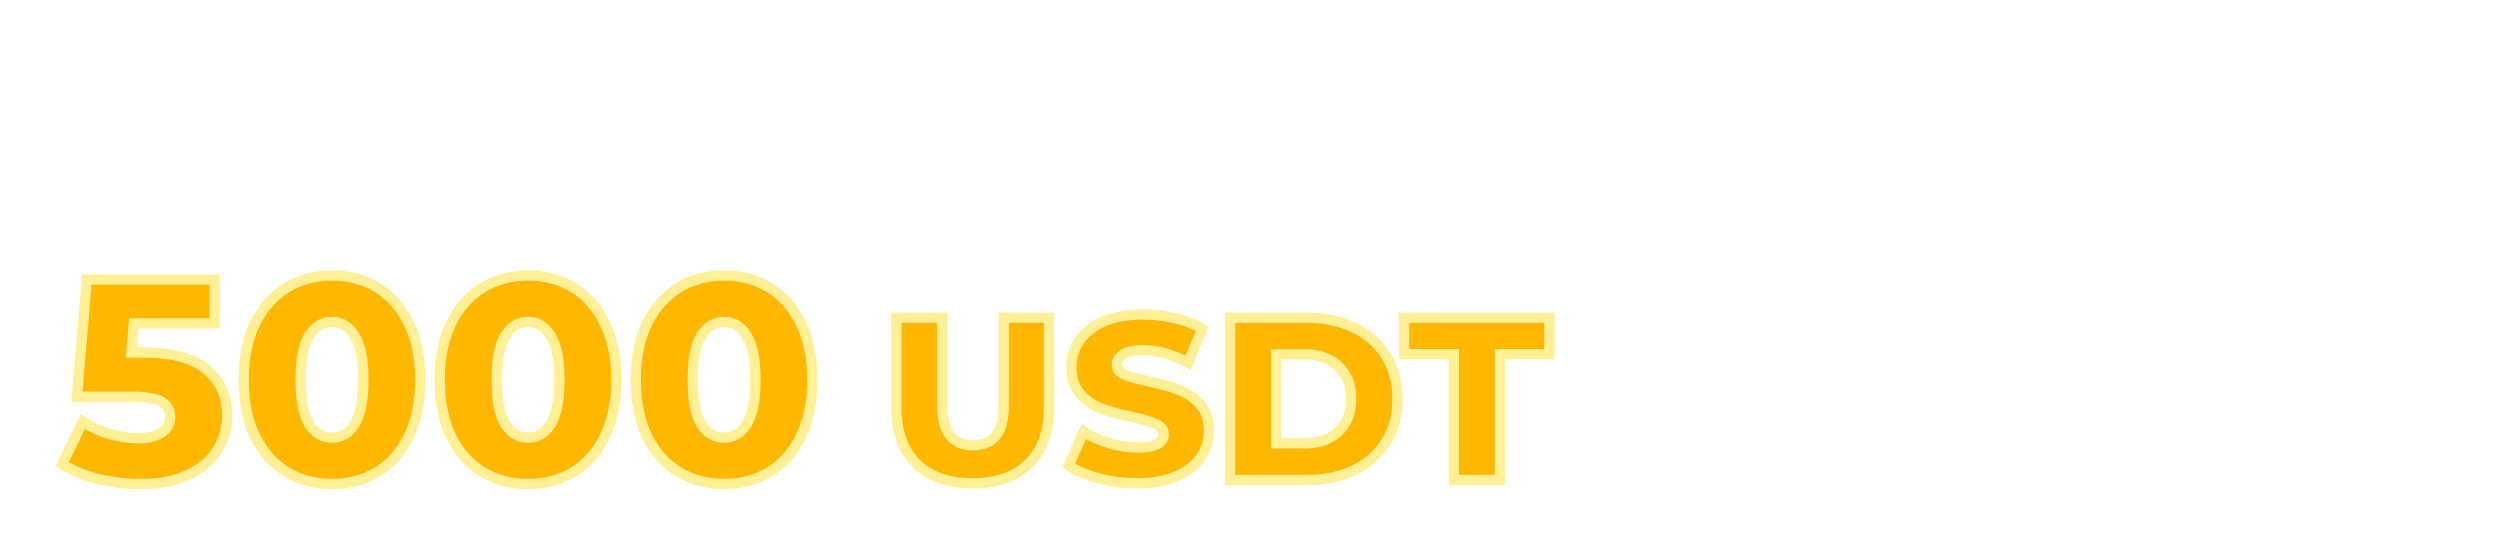 <svg width="250" height="54" viewBox="0 0 250 54" fill="none" xmlns="http://www.w3.org/2000/svg">
<g filter="url(#filter0_d_1593_11028)">
<path d="M14.476 35.257C17.283 35.257 19.354 35.83 20.691 36.975C22.046 38.12 22.724 39.648 22.724 41.557C22.724 42.798 22.399 43.943 21.75 44.993C21.12 46.024 20.146 46.855 18.829 47.484C17.531 48.096 15.918 48.401 13.989 48.401C12.577 48.401 11.174 48.229 9.78 47.886C8.405 47.542 7.222 47.055 6.229 46.425L8.262 42.158C9.064 42.693 9.942 43.103 10.897 43.389C11.87 43.676 12.844 43.819 13.818 43.819C14.791 43.819 15.565 43.638 16.137 43.275C16.729 42.893 17.025 42.368 17.025 41.7C17.025 41.032 16.739 40.526 16.166 40.182C15.593 39.839 14.581 39.667 13.13 39.667H7.69L8.692 27.954H21.464V32.336H13.388L13.13 35.257H14.476ZM33.217 48.401C31.498 48.401 29.971 47.99 28.635 47.169C27.298 46.349 26.248 45.156 25.485 43.59C24.74 42.005 24.368 40.135 24.368 37.977C24.368 35.82 24.74 33.959 25.485 32.393C26.248 30.809 27.298 29.606 28.635 28.785C29.971 27.964 31.498 27.554 33.217 27.554C34.916 27.554 36.433 27.964 37.77 28.785C39.106 29.606 40.147 30.809 40.891 32.393C41.655 33.959 42.037 35.82 42.037 37.977C42.037 40.135 41.655 42.005 40.891 43.59C40.147 45.156 39.106 46.349 37.77 47.169C36.433 47.99 34.916 48.401 33.217 48.401ZM33.217 43.762C34.171 43.762 34.925 43.304 35.479 42.387C36.052 41.452 36.338 39.982 36.338 37.977C36.338 35.973 36.052 34.512 35.479 33.596C34.925 32.66 34.171 32.193 33.217 32.193C32.243 32.193 31.47 32.66 30.897 33.596C30.343 34.512 30.067 35.973 30.067 37.977C30.067 39.982 30.343 41.452 30.897 42.387C31.47 43.304 32.243 43.762 33.217 43.762ZM52.82 48.401C51.102 48.401 49.575 47.99 48.238 47.169C46.902 46.349 45.852 45.156 45.088 43.59C44.344 42.005 43.972 40.135 43.972 37.977C43.972 35.82 44.344 33.959 45.088 32.393C45.852 30.809 46.902 29.606 48.238 28.785C49.575 27.964 51.102 27.554 52.82 27.554C54.519 27.554 56.037 27.964 57.373 28.785C58.71 29.606 59.75 30.809 60.495 32.393C61.258 33.959 61.64 35.82 61.64 37.977C61.64 40.135 61.258 42.005 60.495 43.59C59.75 45.156 58.71 46.349 57.373 47.169C56.037 47.99 54.519 48.401 52.82 48.401ZM52.82 43.762C53.775 43.762 54.529 43.304 55.083 42.387C55.655 41.452 55.942 39.982 55.942 37.977C55.942 35.973 55.655 34.512 55.083 33.596C54.529 32.66 53.775 32.193 52.82 32.193C51.847 32.193 51.073 32.66 50.501 33.596C49.947 34.512 49.67 35.973 49.67 37.977C49.67 39.982 49.947 41.452 50.501 42.387C51.073 43.304 51.847 43.762 52.82 43.762ZM72.424 48.401C70.706 48.401 69.178 47.99 67.842 47.169C66.506 46.349 65.456 45.156 64.692 43.59C63.947 42.005 63.575 40.135 63.575 37.977C63.575 35.82 63.947 33.959 64.692 32.393C65.456 30.809 66.506 29.606 67.842 28.785C69.178 27.964 70.706 27.554 72.424 27.554C74.123 27.554 75.641 27.964 76.977 28.785C78.313 29.606 79.354 30.809 80.098 32.393C80.862 33.959 81.244 35.82 81.244 37.977C81.244 40.135 80.862 42.005 80.098 43.59C79.354 45.156 78.313 46.349 76.977 47.169C75.641 47.99 74.123 48.401 72.424 48.401ZM72.424 43.762C73.378 43.762 74.132 43.304 74.686 42.387C75.259 41.452 75.545 39.982 75.545 37.977C75.545 35.973 75.259 34.512 74.686 33.596C74.132 32.66 73.378 32.193 72.424 32.193C71.45 32.193 70.677 32.66 70.104 33.596C69.551 34.512 69.274 35.973 69.274 37.977C69.274 39.982 69.551 41.452 70.104 42.387C70.677 43.304 71.45 43.762 72.424 43.762ZM97.268 48.325C94.857 48.325 92.98 47.668 91.635 46.354C90.306 45.041 89.641 43.178 89.641 40.767V31.773H94.231V40.628C94.231 43.224 95.259 44.523 97.315 44.523C99.355 44.523 100.375 43.224 100.375 40.628V31.773H104.895V40.767C104.895 43.178 104.223 45.041 102.878 46.354C101.549 47.668 99.679 48.325 97.268 48.325ZM113.707 48.325C112.394 48.325 111.119 48.162 109.882 47.838C108.646 47.513 107.641 47.081 106.869 46.539L108.375 43.155C109.102 43.634 109.944 44.02 110.902 44.314C111.86 44.608 112.803 44.755 113.73 44.755C115.492 44.755 116.373 44.314 116.373 43.433C116.373 42.969 116.118 42.63 115.608 42.413C115.114 42.181 114.31 41.942 113.197 41.694C111.976 41.432 110.956 41.154 110.137 40.86C109.318 40.551 108.615 40.064 108.028 39.4C107.44 38.735 107.147 37.839 107.147 36.711C107.147 35.721 107.417 34.833 107.958 34.044C108.499 33.241 109.303 32.607 110.369 32.144C111.451 31.68 112.772 31.448 114.333 31.448C115.399 31.448 116.45 31.572 117.486 31.819C118.521 32.051 119.433 32.399 120.221 32.862L118.807 36.27C117.262 35.435 115.763 35.018 114.31 35.018C113.398 35.018 112.734 35.157 112.316 35.435C111.899 35.698 111.69 36.046 111.69 36.479C111.69 36.911 111.938 37.236 112.432 37.452C112.927 37.669 113.723 37.893 114.82 38.124C116.056 38.387 117.076 38.673 117.88 38.982C118.699 39.276 119.402 39.755 119.989 40.419C120.592 41.069 120.894 41.957 120.894 43.086C120.894 44.059 120.623 44.94 120.082 45.728C119.541 46.516 118.73 47.15 117.648 47.629C116.566 48.093 115.253 48.325 113.707 48.325ZM123.014 31.773H130.687C132.464 31.773 134.041 32.105 135.416 32.77C136.792 33.434 137.858 34.377 138.615 35.598C139.372 36.819 139.751 38.248 139.751 39.886C139.751 41.525 139.372 42.954 138.615 44.175C137.858 45.396 136.792 46.339 135.416 47.003C134.041 47.668 132.464 48 130.687 48H123.014V31.773ZM130.502 44.337C131.892 44.337 133.005 43.943 133.84 43.155C134.69 42.367 135.115 41.277 135.115 39.886C135.115 38.495 134.69 37.406 133.84 36.618C133.005 35.83 131.892 35.435 130.502 35.435H127.604V44.337H130.502ZM145.394 35.412H140.41V31.773H154.945V35.412H149.984V48H145.394V35.412Z" fill="#FFB700"/>
<path d="M20.691 36.975L20.358 37.363L20.36 37.366L20.691 36.975ZM21.75 44.993L21.315 44.724L21.314 44.727L21.75 44.993ZM18.829 47.484L19.047 47.947L19.05 47.946L18.829 47.484ZM9.78 47.886L9.656 48.382L9.658 48.382L9.78 47.886ZM6.229 46.425L5.767 46.205L5.573 46.614L5.955 46.857L6.229 46.425ZM8.262 42.158L8.546 41.733L8.055 41.405L7.801 41.938L8.262 42.158ZM10.897 43.389L10.75 43.879L10.752 43.88L10.897 43.389ZM16.137 43.275L16.411 43.707L16.415 43.705L16.137 43.275ZM16.166 40.182L15.903 40.621L15.903 40.621L16.166 40.182ZM7.69 39.667L7.18 39.623L7.133 40.178H7.69V39.667ZM8.692 27.954V27.443H8.222L8.182 27.911L8.692 27.954ZM21.464 27.954H21.975V27.443H21.464V27.954ZM21.464 32.336V32.847H21.975V32.336H21.464ZM13.388 32.336V31.825H12.92L12.879 32.291L13.388 32.336ZM13.13 35.257L12.621 35.212L12.572 35.768H13.13V35.257ZM14.476 35.768C17.229 35.768 19.155 36.333 20.358 37.363L21.023 36.587C19.553 35.327 17.336 34.745 14.476 34.745V35.768ZM20.36 37.366C21.591 38.406 22.212 39.785 22.212 41.557H23.235C23.235 39.51 22.5 37.835 21.02 36.584L20.36 37.366ZM22.212 41.557C22.212 42.703 21.914 43.755 21.315 44.724L22.185 45.262C22.884 44.131 23.235 42.892 23.235 41.557H22.212ZM21.314 44.727C20.745 45.657 19.855 46.427 18.608 47.023L19.05 47.946C20.437 47.282 21.495 46.391 22.186 45.26L21.314 44.727ZM18.611 47.022C17.401 47.592 15.867 47.889 13.989 47.889V48.912C15.968 48.912 17.661 48.599 19.047 47.947L18.611 47.022ZM13.989 47.889C12.619 47.889 11.257 47.723 9.902 47.389L9.658 48.382C11.091 48.735 12.535 48.912 13.989 48.912V47.889ZM9.904 47.389C8.572 47.056 7.441 46.589 6.503 45.993L5.955 46.857C7.002 47.521 8.239 48.027 9.656 48.382L9.904 47.389ZM6.691 46.645L8.724 42.378L7.801 41.938L5.767 46.205L6.691 46.645ZM7.979 42.584C8.824 43.147 9.748 43.579 10.75 43.879L11.044 42.9C10.136 42.627 9.304 42.238 8.546 41.733L7.979 42.584ZM10.752 43.88C11.771 44.18 12.793 44.331 13.818 44.331V43.308C12.895 43.308 11.97 43.172 11.041 42.899L10.752 43.88ZM13.818 44.331C14.848 44.331 15.728 44.139 16.411 43.707L15.864 42.843C15.401 43.136 14.735 43.308 13.818 43.308V44.331ZM16.415 43.705C17.143 43.235 17.536 42.553 17.536 41.7H16.514C16.514 42.184 16.315 42.551 15.86 42.845L16.415 43.705ZM17.536 41.7C17.536 40.852 17.156 40.18 16.429 39.744L15.903 40.621C16.321 40.872 16.514 41.211 16.514 41.7H17.536ZM16.429 39.744C15.726 39.322 14.589 39.156 13.13 39.156V40.178C14.574 40.178 15.46 40.355 15.903 40.621L16.429 39.744ZM13.13 39.156H7.69V40.178H13.13V39.156ZM8.199 39.71L9.201 27.998L8.182 27.911L7.18 39.623L8.199 39.71ZM8.692 28.466H21.464V27.443H8.692V28.466ZM20.952 27.954V32.336H21.975V27.954H20.952ZM21.464 31.825H13.388V32.847H21.464V31.825ZM12.879 32.291L12.621 35.212L13.64 35.302L13.898 32.381L12.879 32.291ZM13.13 35.768H14.476V34.745H13.13V35.768ZM28.635 47.169L28.367 47.605L28.635 47.169ZM25.485 43.59L25.022 43.807L25.025 43.814L25.485 43.59ZM25.485 32.393L25.024 32.171L25.023 32.173L25.485 32.393ZM28.635 28.785L28.902 29.221L28.635 28.785ZM37.77 28.785L37.502 29.221H37.502L37.77 28.785ZM40.891 32.393L40.428 32.611L40.432 32.617L40.891 32.393ZM40.891 43.59L40.431 43.368L40.429 43.37L40.891 43.59ZM37.77 47.169L38.038 47.605L37.77 47.169ZM35.479 42.387L35.043 42.12L35.041 42.123L35.479 42.387ZM35.479 33.596L35.039 33.856L35.045 33.867L35.479 33.596ZM30.897 33.596L30.461 33.329L30.459 33.331L30.897 33.596ZM30.897 42.387L30.457 42.648L30.463 42.658L30.897 42.387ZM33.217 47.889C31.584 47.889 30.151 47.501 28.902 46.734L28.367 47.605C29.792 48.48 31.413 48.912 33.217 48.912V47.889ZM28.902 46.734C27.658 45.969 26.67 44.854 25.944 43.366L25.025 43.814C25.827 45.457 26.939 46.728 28.367 47.605L28.902 46.734ZM25.948 43.373C25.242 41.87 24.879 40.076 24.879 37.977H23.857C23.857 40.193 24.239 42.141 25.022 43.807L25.948 43.373ZM24.879 37.977C24.879 35.878 25.242 34.095 25.947 32.613L25.023 32.173C24.239 33.822 23.857 35.762 23.857 37.977H24.879ZM25.945 32.615C26.672 31.108 27.66 29.984 28.902 29.221L28.367 28.349C26.937 29.227 25.825 30.509 25.024 32.171L25.945 32.615ZM28.902 29.221C30.151 28.454 31.584 28.065 33.217 28.065V27.042C31.413 27.042 29.792 27.474 28.367 28.349L28.902 29.221ZM33.217 28.065C34.829 28.065 36.253 28.453 37.502 29.221L38.038 28.349C36.614 27.475 35.002 27.042 33.217 27.042V28.065ZM37.502 29.221C38.744 29.983 39.721 31.105 40.428 32.611L41.354 32.176C40.572 30.512 39.468 29.228 38.038 28.349L37.502 29.221ZM40.432 32.617C41.154 34.098 41.525 35.88 41.525 37.977H42.548C42.548 35.76 42.156 33.819 41.351 32.169L40.432 32.617ZM41.525 37.977C41.525 40.075 41.154 41.867 40.431 43.368L41.352 43.812C42.156 42.144 42.548 40.194 42.548 37.977H41.525ZM40.429 43.37C39.723 44.856 38.745 45.97 37.502 46.734L38.038 47.605C39.467 46.727 40.571 45.455 41.353 43.81L40.429 43.37ZM37.502 46.734C36.253 47.501 34.829 47.889 33.217 47.889V48.912C35.002 48.912 36.614 48.48 38.038 47.605L37.502 46.734ZM33.217 44.273C34.375 44.273 35.284 43.699 35.917 42.652L35.041 42.123C34.567 42.908 33.968 43.251 33.217 43.251V44.273ZM35.915 42.654C36.563 41.596 36.849 40.009 36.849 37.977H35.827C35.827 39.954 35.54 41.308 35.043 42.12L35.915 42.654ZM36.849 37.977C36.849 35.947 36.563 34.366 35.913 33.325L35.045 33.867C35.54 34.658 35.827 35.999 35.827 37.977H36.849ZM35.919 33.336C35.288 32.27 34.38 31.681 33.217 31.681V32.704C33.962 32.704 34.562 33.051 35.039 33.856L35.919 33.336ZM33.217 31.681C32.04 31.681 31.113 32.264 30.461 33.329L31.333 33.863C31.827 33.056 32.446 32.704 33.217 32.704V31.681ZM30.459 33.331C29.831 34.371 29.555 35.948 29.555 37.977H30.578C30.578 35.997 30.855 34.654 31.335 33.86L30.459 33.331ZM29.555 37.977C29.555 40.008 29.832 41.591 30.457 42.648L31.337 42.127C30.855 41.312 30.578 39.956 30.578 37.977H29.555ZM30.463 42.658C31.117 43.705 32.045 44.273 33.217 44.273V43.251C32.441 43.251 31.822 42.903 31.331 42.116L30.463 42.658ZM48.238 47.169L47.971 47.605L48.238 47.169ZM45.088 43.59L44.626 43.807L44.629 43.814L45.088 43.59ZM45.088 32.393L44.628 32.171L44.627 32.173L45.088 32.393ZM48.238 28.785L48.506 29.221H48.506L48.238 28.785ZM57.373 28.785L57.106 29.221L57.373 28.785ZM60.495 32.393L60.032 32.611L60.035 32.617L60.495 32.393ZM60.495 43.59L60.034 43.368L60.033 43.37L60.495 43.59ZM57.373 47.169L57.641 47.605L57.373 47.169ZM55.083 42.387L54.646 42.12L54.645 42.123L55.083 42.387ZM55.083 33.596L54.642 33.856L54.649 33.867L55.083 33.596ZM50.501 33.596L50.065 33.329L50.063 33.331L50.501 33.596ZM50.501 42.387L50.06 42.648L50.067 42.658L50.501 42.387ZM52.82 47.889C51.187 47.889 49.754 47.501 48.506 46.734L47.971 47.605C49.395 48.48 51.017 48.912 52.82 48.912V47.889ZM48.506 46.734C47.261 45.969 46.274 44.854 45.548 43.366L44.629 43.814C45.43 45.457 46.543 46.728 47.971 47.605L48.506 46.734ZM45.551 43.373C44.845 41.87 44.483 40.076 44.483 37.977H43.46C43.46 40.193 43.843 42.141 44.626 43.807L45.551 43.373ZM44.483 37.977C44.483 35.878 44.845 34.095 45.55 32.613L44.627 32.173C43.843 33.822 43.46 35.762 43.46 37.977H44.483ZM45.549 32.615C46.276 31.108 47.263 29.984 48.506 29.221L47.971 28.349C46.541 29.227 45.429 30.509 44.628 32.171L45.549 32.615ZM48.506 29.221C49.754 28.454 51.187 28.065 52.82 28.065V27.042C51.017 27.042 49.395 27.474 47.971 28.349L48.506 29.221ZM52.82 28.065C54.433 28.065 55.857 28.453 57.106 29.221L57.641 28.349C56.218 27.475 54.606 27.042 52.82 27.042V28.065ZM57.106 29.221C58.347 29.983 59.325 31.105 60.032 32.611L60.958 32.176C60.176 30.512 59.072 29.228 57.641 28.349L57.106 29.221ZM60.035 32.617C60.758 34.098 61.129 35.88 61.129 37.977H62.152C62.152 35.76 61.759 33.819 60.954 32.169L60.035 32.617ZM61.129 37.977C61.129 40.075 60.758 41.867 60.034 43.368L60.955 43.812C61.759 42.144 62.152 40.194 62.152 37.977H61.129ZM60.033 43.37C59.326 44.856 58.349 45.97 57.106 46.734L57.641 47.605C59.07 46.727 60.174 45.455 60.957 43.81L60.033 43.37ZM57.106 46.734C55.857 47.501 54.433 47.889 52.82 47.889V48.912C54.606 48.912 56.218 48.48 57.641 47.605L57.106 46.734ZM52.82 44.273C53.978 44.273 54.887 43.699 55.52 42.652L54.645 42.123C54.17 42.908 53.571 43.251 52.82 43.251V44.273ZM55.519 42.654C56.166 41.596 56.453 40.009 56.453 37.977H55.43C55.43 39.954 55.144 41.308 54.646 42.12L55.519 42.654ZM56.453 37.977C56.453 35.947 56.167 34.366 55.516 33.325L54.649 33.867C55.143 34.658 55.43 35.999 55.43 37.977H56.453ZM55.523 33.336C54.892 32.27 53.984 31.681 52.82 31.681V32.704C53.566 32.704 54.166 33.051 54.642 33.856L55.523 33.336ZM52.82 31.681C51.643 31.681 50.716 32.264 50.065 33.329L50.937 33.863C51.431 33.056 52.05 32.704 52.82 32.704V31.681ZM50.063 33.331C49.435 34.371 49.159 35.948 49.159 37.977H50.182C50.182 35.997 50.459 34.654 50.938 33.86L50.063 33.331ZM49.159 37.977C49.159 40.008 49.435 41.591 50.061 42.648L50.941 42.127C50.459 41.312 50.182 39.956 50.182 37.977H49.159ZM50.067 42.658C50.721 43.705 51.648 44.273 52.82 44.273V43.251C52.045 43.251 51.426 42.903 50.934 42.116L50.067 42.658ZM67.842 47.169L67.574 47.605L67.842 47.169ZM64.692 43.59L64.229 43.807L64.232 43.814L64.692 43.59ZM64.692 32.393L64.231 32.171L64.23 32.173L64.692 32.393ZM67.842 28.785L68.11 29.221H68.11L67.842 28.785ZM76.977 28.785L76.709 29.221L76.977 28.785ZM80.098 32.393L79.635 32.611L79.639 32.617L80.098 32.393ZM80.098 43.59L79.638 43.368L79.637 43.37L80.098 43.59ZM76.977 47.169L77.245 47.605L76.977 47.169ZM74.686 42.387L74.25 42.12L74.248 42.123L74.686 42.387ZM74.686 33.596L74.246 33.856L74.252 33.867L74.686 33.596ZM70.104 33.596L69.668 33.329L69.667 33.331L70.104 33.596ZM70.104 42.387L69.664 42.648L69.671 42.658L70.104 42.387ZM72.424 47.889C70.791 47.889 69.358 47.501 68.11 46.734L67.574 47.605C68.999 48.48 70.621 48.912 72.424 48.912V47.889ZM68.11 46.734C66.865 45.969 65.877 44.854 65.152 43.366L64.232 43.814C65.034 45.457 66.146 46.728 67.574 47.605L68.11 46.734ZM65.155 43.373C64.449 41.87 64.087 40.076 64.087 37.977H63.064C63.064 40.193 63.446 42.141 64.229 43.807L65.155 43.373ZM64.087 37.977C64.087 35.878 64.449 34.095 65.154 32.613L64.23 32.173C63.446 33.822 63.064 35.762 63.064 37.977H64.087ZM65.153 32.615C65.879 31.108 66.867 29.984 68.11 29.221L67.574 28.349C66.145 29.227 65.032 30.509 64.231 32.171L65.153 32.615ZM68.11 29.221C69.358 28.454 70.791 28.065 72.424 28.065V27.042C70.621 27.042 68.999 27.474 67.574 28.349L68.11 29.221ZM72.424 28.065C74.037 28.065 75.46 28.453 76.709 29.221L77.245 28.349C75.821 27.475 74.209 27.042 72.424 27.042V28.065ZM76.709 29.221C77.951 29.983 78.928 31.105 79.636 32.611L80.561 32.176C79.779 30.512 78.676 29.228 77.245 28.349L76.709 29.221ZM79.639 32.617C80.361 34.098 80.733 35.88 80.733 37.977H81.755C81.755 35.76 81.363 33.819 80.558 32.169L79.639 32.617ZM80.733 37.977C80.733 40.075 80.361 41.867 79.638 43.368L80.559 43.812C81.363 42.144 81.755 40.194 81.755 37.977H80.733ZM79.637 43.37C78.93 44.856 77.953 45.97 76.709 46.734L77.245 47.605C78.674 46.727 79.778 45.455 80.56 43.81L79.637 43.37ZM76.709 46.734C75.46 47.501 74.037 47.889 72.424 47.889V48.912C74.209 48.912 75.821 48.48 77.245 47.605L76.709 46.734ZM72.424 44.273C73.582 44.273 74.491 43.699 75.124 42.652L74.248 42.123C73.774 42.908 73.175 43.251 72.424 43.251V44.273ZM75.122 42.654C75.77 41.596 76.057 40.009 76.057 37.977H75.034C75.034 39.954 74.748 41.308 74.25 42.12L75.122 42.654ZM76.057 37.977C76.057 35.947 75.771 34.366 75.12 33.325L74.252 33.867C74.747 34.658 75.034 35.999 75.034 37.977H76.057ZM75.126 33.336C74.496 32.27 73.587 31.681 72.424 31.681V32.704C73.17 32.704 73.769 33.051 74.246 33.856L75.126 33.336ZM72.424 31.681C71.247 31.681 70.32 32.264 69.668 33.329L70.54 33.863C71.034 33.056 71.653 32.704 72.424 32.704V31.681ZM69.667 33.331C69.039 34.371 68.763 35.948 68.763 37.977H69.785C69.785 35.997 70.063 34.654 70.542 33.86L69.667 33.331ZM68.763 37.977C68.763 40.008 69.039 41.591 69.664 42.648L70.544 42.127C70.062 41.312 69.785 39.956 69.785 37.977H68.763ZM69.671 42.658C70.325 43.705 71.252 44.273 72.424 44.273V43.251C71.648 43.251 71.029 42.903 70.538 42.116L69.671 42.658ZM91.635 46.354L91.276 46.718L91.278 46.72L91.635 46.354ZM89.641 31.773V31.261H89.13V31.773H89.641ZM94.231 31.773H94.743V31.261H94.231V31.773ZM100.375 31.773V31.261H99.863V31.773H100.375ZM104.895 31.773H105.406V31.261H104.895V31.773ZM102.878 46.354L102.521 45.988L102.519 45.99L102.878 46.354ZM97.268 47.813C94.951 47.813 93.216 47.184 91.992 45.988L91.278 46.72C92.743 48.151 94.763 48.836 97.268 48.836V47.813ZM91.995 45.99C90.789 44.798 90.153 43.083 90.153 40.767H89.13C89.13 43.273 89.823 45.282 91.276 46.718L91.995 45.99ZM90.153 40.767V31.773H89.13V40.767H90.153ZM89.641 32.284H94.231V31.261H89.641V32.284ZM93.72 31.773V40.628H94.743V31.773H93.72ZM93.72 40.628C93.72 41.98 93.985 43.088 94.601 43.867C95.235 44.667 96.172 45.034 97.315 45.034V44.011C96.402 44.011 95.797 43.729 95.403 43.232C94.991 42.712 94.743 41.873 94.743 40.628H93.72ZM97.315 45.034C98.451 45.034 99.382 44.666 100.012 43.865C100.623 43.087 100.886 41.979 100.886 40.628H99.863C99.863 41.873 99.616 42.713 99.207 43.233C98.817 43.73 98.219 44.011 97.315 44.011V45.034ZM100.886 40.628V31.773H99.863V40.628H100.886ZM100.375 32.284H104.895V31.261H100.375V32.284ZM104.384 31.773V40.767H105.406V31.773H104.384ZM104.384 40.767C104.384 43.081 103.741 44.796 102.521 45.988L103.236 46.72C104.704 45.285 105.406 43.275 105.406 40.767H104.384ZM102.519 45.99C101.311 47.184 99.585 47.813 97.268 47.813V48.836C99.773 48.836 101.787 48.151 103.238 46.718L102.519 45.99ZM109.882 47.838L110.012 47.343L109.882 47.838ZM106.869 46.539L106.401 46.332L106.23 46.717L106.575 46.959L106.869 46.539ZM108.375 43.155L108.657 42.728L108.154 42.396L107.908 42.947L108.375 43.155ZM110.902 44.314L111.052 43.825V43.825L110.902 44.314ZM115.608 42.413L115.391 42.876L115.4 42.88L115.408 42.884L115.608 42.413ZM113.197 41.694L113.308 41.195L113.305 41.195L113.197 41.694ZM110.137 40.86L109.957 41.339L109.965 41.341L110.137 40.86ZM107.958 34.044L108.38 34.334L108.382 34.33L107.958 34.044ZM110.369 32.144L110.168 31.674L110.165 31.675L110.369 32.144ZM117.486 31.819L117.367 32.316L117.374 32.318L117.486 31.819ZM120.221 32.862L120.694 33.058L120.864 32.647L120.481 32.422L120.221 32.862ZM118.807 36.27L118.564 36.72L119.062 36.989L119.28 36.466L118.807 36.27ZM112.316 35.435L112.589 35.868L112.6 35.861L112.316 35.435ZM112.432 37.452L112.227 37.921L112.432 37.452ZM114.82 38.124L114.926 37.624L114.926 37.624L114.82 38.124ZM117.88 38.982L117.696 39.46L117.707 39.464L117.88 38.982ZM119.989 40.419L119.606 40.758L119.615 40.767L119.989 40.419ZM120.082 45.728L119.661 45.439V45.439L120.082 45.728ZM117.648 47.629L117.85 48.099L117.855 48.097L117.648 47.629ZM113.707 47.813C112.436 47.813 111.205 47.656 110.012 47.343L109.752 48.332C111.032 48.668 112.351 48.836 113.707 48.836V47.813ZM110.012 47.343C108.815 47.029 107.871 46.617 107.162 46.121L106.575 46.959C107.412 47.544 108.477 47.998 109.752 48.332L110.012 47.343ZM107.336 46.748L108.843 43.363L107.908 42.947L106.401 46.332L107.336 46.748ZM108.094 43.582C108.867 44.092 109.754 44.497 110.752 44.803L111.052 43.825C110.134 43.544 109.337 43.177 108.657 42.728L108.094 43.582ZM110.752 44.803C111.755 45.11 112.748 45.266 113.73 45.266V44.243C112.858 44.243 111.966 44.105 111.052 43.825L110.752 44.803ZM113.73 45.266C114.637 45.266 115.394 45.155 115.941 44.882C116.222 44.741 116.463 44.55 116.633 44.295C116.806 44.037 116.884 43.743 116.884 43.433H115.862C115.862 43.564 115.831 43.656 115.782 43.728C115.732 43.803 115.643 43.887 115.484 43.967C115.15 44.134 114.585 44.243 113.73 44.243V45.266ZM116.884 43.433C116.884 43.101 116.791 42.79 116.591 42.524C116.395 42.263 116.121 42.075 115.808 41.942L115.408 42.884C115.605 42.967 115.713 43.058 115.773 43.137C115.828 43.211 115.862 43.301 115.862 43.433H116.884ZM115.825 41.95C115.277 41.693 114.427 41.444 113.308 41.195L113.086 42.194C114.193 42.44 114.95 42.67 115.391 42.876L115.825 41.95ZM113.305 41.195C112.097 40.935 111.101 40.662 110.31 40.379L109.965 41.341C110.812 41.645 111.855 41.929 113.09 42.194L113.305 41.195ZM110.318 40.382C109.578 40.102 108.944 39.664 108.411 39.061L107.644 39.738C108.286 40.464 109.059 40.999 109.957 41.338L110.318 40.382ZM108.411 39.061C107.927 38.513 107.658 37.749 107.658 36.711H106.635C106.635 37.928 106.954 38.957 107.644 39.738L108.411 39.061ZM107.658 36.711C107.658 35.821 107.899 35.034 108.38 34.334L107.536 33.755C106.935 34.632 106.635 35.622 106.635 36.711H107.658ZM108.382 34.33C108.859 33.622 109.578 33.045 110.573 32.613L110.165 31.675C109.027 32.169 108.139 32.859 107.534 33.759L108.382 34.33ZM110.57 32.614C111.572 32.185 112.82 31.959 114.333 31.959V30.937C112.724 30.937 111.33 31.175 110.168 31.674L110.57 32.614ZM114.333 31.959C115.36 31.959 116.371 32.078 117.367 32.316L117.605 31.322C116.53 31.065 115.439 30.937 114.333 30.937V31.959ZM117.374 32.318C118.366 32.54 119.226 32.87 119.962 33.303L120.481 32.422C119.64 31.927 118.677 31.562 117.598 31.32L117.374 32.318ZM119.749 32.666L118.335 36.074L119.28 36.466L120.694 33.058L119.749 32.666ZM119.05 35.82C117.446 34.954 115.864 34.507 114.31 34.507V35.529C115.662 35.529 117.078 35.917 118.564 36.72L119.05 35.82ZM114.31 34.507C113.369 34.507 112.578 34.646 112.033 35.01L112.6 35.861C112.889 35.668 113.428 35.529 114.31 35.529V34.507ZM112.044 35.003C111.502 35.344 111.179 35.843 111.179 36.479H112.202C112.202 36.249 112.296 36.053 112.589 35.868L112.044 35.003ZM111.179 36.479C111.179 36.8 111.273 37.1 111.469 37.356C111.66 37.607 111.925 37.789 112.227 37.921L112.637 36.984C112.445 36.9 112.339 36.811 112.283 36.737C112.231 36.669 112.202 36.59 112.202 36.479H111.179ZM112.227 37.921C112.772 38.159 113.611 38.392 114.714 38.625L114.926 37.624C113.834 37.394 113.081 37.178 112.637 36.984L112.227 37.921ZM114.714 38.625C115.935 38.884 116.927 39.163 117.696 39.46L118.064 38.505C117.226 38.183 116.178 37.89 114.926 37.624L114.714 38.625ZM117.707 39.464C118.444 39.728 119.075 40.157 119.606 40.758L120.373 40.081C119.729 39.353 118.954 38.824 118.052 38.501L117.707 39.464ZM119.615 40.767C120.108 41.298 120.382 42.05 120.382 43.086H121.405C121.405 41.865 121.077 40.839 120.364 40.072L119.615 40.767ZM120.382 43.086C120.382 43.958 120.142 44.737 119.661 45.439L120.504 46.017C121.104 45.142 121.405 44.16 121.405 43.086H120.382ZM119.661 45.439C119.185 46.132 118.457 46.712 117.441 47.161L117.855 48.097C119.003 47.588 119.898 46.901 120.504 46.017L119.661 45.439ZM117.447 47.159C116.445 47.588 115.204 47.813 113.707 47.813V48.836C115.301 48.836 116.688 48.597 117.85 48.099L117.447 47.159ZM123.014 31.773V31.261H122.502V31.773H123.014ZM135.416 32.77L135.194 33.23L135.416 32.77ZM138.615 44.175L139.05 44.444L138.615 44.175ZM123.014 48H122.502V48.511H123.014V48ZM133.84 43.155L133.492 42.78L133.489 42.783L133.84 43.155ZM133.84 36.618L133.489 36.989L133.492 36.993L133.84 36.618ZM127.604 35.435V34.924H127.092V35.435H127.604ZM127.604 44.337H127.092V44.849H127.604V44.337ZM123.014 32.284H130.687V31.261H123.014V32.284ZM130.687 32.284C132.4 32.284 133.898 32.604 135.194 33.23L135.639 32.309C134.183 31.606 132.529 31.261 130.687 31.261V32.284ZM135.194 33.23C136.487 33.855 137.478 34.734 138.181 35.867L139.05 35.328C138.238 34.02 137.096 33.013 135.639 32.309L135.194 33.23ZM138.181 35.867C138.881 36.996 139.24 38.33 139.24 39.886H140.262C140.262 38.167 139.864 36.641 139.05 35.328L138.181 35.867ZM139.24 39.886C139.24 41.443 138.881 42.776 138.181 43.906L139.05 44.444C139.864 43.132 140.262 41.606 140.262 39.886H139.24ZM138.181 43.906C137.478 45.039 136.487 45.918 135.194 46.543L135.639 47.464C137.096 46.76 138.238 45.753 139.05 44.444L138.181 43.906ZM135.194 46.543C133.898 47.169 132.4 47.489 130.687 47.489V48.511C132.529 48.511 134.183 48.167 135.639 47.464L135.194 46.543ZM130.687 47.489H123.014V48.511H130.687V47.489ZM123.525 48V31.773H122.502V48H123.525ZM130.502 44.849C131.994 44.849 133.242 44.423 134.191 43.527L133.489 42.783C132.768 43.464 131.791 43.826 130.502 43.826V44.849ZM134.187 43.53C135.162 42.626 135.626 41.389 135.626 39.886H134.603C134.603 41.166 134.217 42.108 133.492 42.78L134.187 43.53ZM135.626 39.886C135.626 38.384 135.162 37.147 134.187 36.243L133.492 36.993C134.217 37.665 134.603 38.607 134.603 39.886H135.626ZM134.191 36.246C133.242 35.35 131.994 34.924 130.502 34.924V35.947C131.791 35.947 132.768 36.309 133.489 36.989L134.191 36.246ZM130.502 34.924H127.604V35.947H130.502V34.924ZM127.092 35.435V44.337H128.115V35.435H127.092ZM127.604 44.849H130.502V43.826H127.604V44.849ZM145.394 35.412H145.905V34.901H145.394V35.412ZM140.41 35.412H139.898V35.924H140.41V35.412ZM140.41 31.773V31.261H139.898V31.773H140.41ZM154.945 31.773H155.456V31.261H154.945V31.773ZM154.945 35.412V35.924H155.456V35.412H154.945ZM149.984 35.412V34.901H149.472V35.412H149.984ZM149.984 48V48.511H150.495V48H149.984ZM145.394 48H144.882V48.511H145.394V48ZM145.394 34.901H140.41V35.924H145.394V34.901ZM140.921 35.412V31.773H139.898V35.412H140.921ZM140.41 32.284H154.945V31.261H140.41V32.284ZM154.433 31.773V35.412H155.456V31.773H154.433ZM154.945 34.901H149.984V35.924H154.945V34.901ZM149.472 35.412V48H150.495V35.412H149.472ZM149.984 47.489H145.394V48.511H149.984V47.489ZM145.905 48V35.412H144.882V48H145.905Z" fill="#FFF096"/>
</g>
<path d="M12.075 6.85H15.525V9.85H12.175V20H8.275V9.85H6.2V6.85H8.275V6.25C8.275 4.717 8.725 3.5 9.625 2.6C10.542 1.7 11.825 1.25 13.475 1.25C14.058 1.25 14.608 1.317 15.125 1.45C15.658 1.567 16.1 1.742 16.45 1.975L15.425 4.8C14.975 4.483 14.45 4.325 13.85 4.325C12.667 4.325 12.075 4.975 12.075 6.275V6.85ZM23.195 8.325C23.662 7.675 24.287 7.183 25.07 6.85C25.87 6.517 26.787 6.35 27.82 6.35V9.95C27.387 9.917 27.095 9.9 26.945 9.9C25.828 9.9 24.953 10.217 24.32 10.85C23.687 11.467 23.37 12.4 23.37 13.65V20H19.47V6.55H23.195V8.325ZM43.192 13.325C43.192 13.375 43.167 13.725 43.117 14.375H32.942C33.125 15.208 33.559 15.867 34.242 16.35C34.925 16.833 35.775 17.075 36.792 17.075C37.492 17.075 38.108 16.975 38.642 16.775C39.192 16.558 39.7 16.225 40.167 15.775L42.242 18.025C40.975 19.475 39.125 20.2 36.692 20.2C35.175 20.2 33.834 19.908 32.667 19.325C31.5 18.725 30.6 17.9 29.967 16.85C29.334 15.8 29.017 14.608 29.017 13.275C29.017 11.958 29.325 10.775 29.942 9.725C30.575 8.658 31.433 7.833 32.517 7.25C33.617 6.65 34.842 6.35 36.192 6.35C37.508 6.35 38.7 6.633 39.767 7.2C40.834 7.767 41.667 8.583 42.267 9.65C42.883 10.7 43.192 11.925 43.192 13.325ZM36.217 9.3C35.334 9.3 34.592 9.55 33.992 10.05C33.392 10.55 33.025 11.233 32.892 12.1H39.517C39.383 11.25 39.017 10.575 38.417 10.075C37.817 9.558 37.084 9.3 36.217 9.3ZM58.963 13.325C58.963 13.375 58.938 13.725 58.888 14.375H48.713C48.897 15.208 49.33 15.867 50.013 16.35C50.697 16.833 51.547 17.075 52.563 17.075C53.263 17.075 53.88 16.975 54.413 16.775C54.963 16.558 55.472 16.225 55.938 15.775L58.013 18.025C56.747 19.475 54.897 20.2 52.463 20.2C50.947 20.2 49.605 19.908 48.438 19.325C47.272 18.725 46.372 17.9 45.738 16.85C45.105 15.8 44.788 14.608 44.788 13.275C44.788 11.958 45.097 10.775 45.713 9.725C46.347 8.658 47.205 7.833 48.288 7.25C49.388 6.65 50.613 6.35 51.963 6.35C53.28 6.35 54.472 6.633 55.538 7.2C56.605 7.767 57.438 8.583 58.038 9.65C58.655 10.7 58.963 11.925 58.963 13.325ZM51.988 9.3C51.105 9.3 50.363 9.55 49.763 10.05C49.163 10.55 48.797 11.233 48.663 12.1H55.288C55.155 11.25 54.788 10.575 54.188 10.075C53.588 9.558 52.855 9.3 51.988 9.3ZM73.165 20.2C72.048 20.2 70.957 20.067 69.89 19.8C68.823 19.517 67.973 19.167 67.34 18.75L68.64 15.95C69.24 16.333 69.965 16.65 70.815 16.9C71.665 17.133 72.498 17.25 73.315 17.25C74.965 17.25 75.79 16.842 75.79 16.025C75.79 15.642 75.565 15.367 75.115 15.2C74.665 15.033 73.973 14.892 73.04 14.775C71.94 14.608 71.031 14.417 70.315 14.2C69.598 13.983 68.973 13.6 68.44 13.05C67.923 12.5 67.665 11.717 67.665 10.7C67.665 9.85 67.906 9.1 68.39 8.45C68.89 7.783 69.606 7.267 70.54 6.9C71.49 6.533 72.606 6.35 73.89 6.35C74.84 6.35 75.781 6.458 76.715 6.675C77.665 6.875 78.448 7.158 79.065 7.525L77.765 10.3C76.582 9.633 75.29 9.3 73.89 9.3C73.056 9.3 72.431 9.417 72.015 9.65C71.598 9.883 71.39 10.183 71.39 10.55C71.39 10.967 71.615 11.258 72.065 11.425C72.515 11.592 73.231 11.75 74.215 11.9C75.315 12.083 76.215 12.283 76.915 12.5C77.615 12.7 78.223 13.075 78.74 13.625C79.257 14.175 79.515 14.942 79.515 15.925C79.515 16.758 79.265 17.5 78.765 18.15C78.265 18.8 77.531 19.308 76.565 19.675C75.615 20.025 74.481 20.2 73.165 20.2ZM89.871 6.35C91.121 6.35 92.254 6.642 93.271 7.225C94.304 7.792 95.113 8.6 95.696 9.65C96.279 10.683 96.571 11.892 96.571 13.275C96.571 14.658 96.279 15.875 95.696 16.925C95.113 17.958 94.304 18.767 93.271 19.35C92.254 19.917 91.121 20.2 89.871 20.2C88.154 20.2 86.804 19.658 85.821 18.575V24.85H81.921V6.55H85.646V8.1C86.613 6.933 88.021 6.35 89.871 6.35ZM89.196 17C90.196 17 91.013 16.667 91.646 16C92.296 15.317 92.621 14.408 92.621 13.275C92.621 12.142 92.296 11.242 91.646 10.575C91.013 9.892 90.196 9.55 89.196 9.55C88.196 9.55 87.371 9.892 86.721 10.575C86.088 11.242 85.771 12.142 85.771 13.275C85.771 14.408 86.088 15.317 86.721 16C87.371 16.667 88.196 17 89.196 17ZM99.182 6.55H103.082V20H99.182V6.55ZM101.132 4.675C100.415 4.675 99.832 4.467 99.382 4.05C98.932 3.633 98.707 3.117 98.707 2.5C98.707 1.883 98.932 1.367 99.382 0.95C99.832 0.533 100.415 0.325 101.132 0.325C101.849 0.325 102.432 0.525 102.882 0.925C103.332 1.325 103.557 1.825 103.557 2.425C103.557 3.075 103.332 3.617 102.882 4.05C102.432 4.467 101.849 4.675 101.132 4.675ZM114.876 6.35C116.543 6.35 117.885 6.85 118.901 7.85C119.935 8.85 120.451 10.333 120.451 12.3V20H116.551V12.9C116.551 11.833 116.318 11.042 115.851 10.525C115.385 9.992 114.71 9.725 113.826 9.725C112.843 9.725 112.06 10.033 111.476 10.65C110.893 11.25 110.601 12.15 110.601 13.35V20H106.701V6.55H110.426V8.125C110.943 7.558 111.585 7.125 112.351 6.825C113.118 6.508 113.96 6.35 114.876 6.35ZM128.512 20.2C127.395 20.2 126.303 20.067 125.237 19.8C124.17 19.517 123.32 19.167 122.687 18.75L123.987 15.95C124.587 16.333 125.312 16.65 126.162 16.9C127.012 17.133 127.845 17.25 128.662 17.25C130.312 17.25 131.137 16.842 131.137 16.025C131.137 15.642 130.912 15.367 130.462 15.2C130.012 15.033 129.32 14.892 128.387 14.775C127.287 14.608 126.378 14.417 125.662 14.2C124.945 13.983 124.32 13.6 123.787 13.05C123.27 12.5 123.012 11.717 123.012 10.7C123.012 9.85 123.253 9.1 123.737 8.45C124.237 7.783 124.953 7.267 125.887 6.9C126.837 6.533 127.953 6.35 129.237 6.35C130.187 6.35 131.128 6.458 132.062 6.675C133.012 6.875 133.795 7.158 134.412 7.525L133.112 10.3C131.928 9.633 130.637 9.3 129.237 9.3C128.403 9.3 127.778 9.417 127.362 9.65C126.945 9.883 126.737 10.183 126.737 10.55C126.737 10.967 126.962 11.258 127.412 11.425C127.862 11.592 128.578 11.75 129.562 11.9C130.662 12.083 131.562 12.283 132.262 12.5C132.962 12.7 133.57 13.075 134.087 13.625C134.603 14.175 134.862 14.942 134.862 15.925C134.862 16.758 134.612 17.5 134.112 18.15C133.612 18.8 132.878 19.308 131.912 19.675C130.962 20.025 129.828 20.2 128.512 20.2ZM155.998 12.775H151.648V17.025H148.423V12.775H144.098V9.725H148.423V5.475H151.648V9.725H155.998V12.775ZM179.944 6.55V20H176.244V18.4C175.727 18.983 175.11 19.433 174.394 19.75C173.677 20.05 172.902 20.2 172.069 20.2C170.302 20.2 168.902 19.692 167.869 18.675C166.835 17.658 166.319 16.15 166.319 14.15V6.55H170.219V13.575C170.219 15.742 171.127 16.825 172.944 16.825C173.877 16.825 174.627 16.525 175.194 15.925C175.76 15.308 176.044 14.4 176.044 13.2V6.55H179.944ZM191.507 6.35C192.757 6.35 193.89 6.642 194.907 7.225C195.94 7.792 196.749 8.6 197.332 9.65C197.915 10.683 198.207 11.892 198.207 13.275C198.207 14.658 197.915 15.875 197.332 16.925C196.749 17.958 195.94 18.767 194.907 19.35C193.89 19.917 192.757 20.2 191.507 20.2C189.79 20.2 188.44 19.658 187.457 18.575V24.85H183.557V6.55H187.282V8.1C188.249 6.933 189.657 6.35 191.507 6.35ZM190.832 17C191.832 17 192.649 16.667 193.282 16C193.932 15.317 194.257 14.408 194.257 13.275C194.257 12.142 193.932 11.242 193.282 10.575C192.649 9.892 191.832 9.55 190.832 9.55C189.832 9.55 189.007 9.892 188.357 10.575C187.724 11.242 187.407 12.142 187.407 13.275C187.407 14.408 187.724 15.317 188.357 16C189.007 16.667 189.832 17 190.832 17ZM216.573 19.35C216.189 19.633 215.714 19.85 215.148 20C214.598 20.133 214.014 20.2 213.398 20.2C211.798 20.2 210.556 19.792 209.673 18.975C208.806 18.158 208.373 16.958 208.373 15.375V9.85H206.298V6.85H208.373V3.575H212.273V6.85H215.623V9.85H212.273V15.325C212.273 15.892 212.414 16.333 212.698 16.65C212.998 16.95 213.414 17.1 213.948 17.1C214.564 17.1 215.089 16.933 215.523 16.6L216.573 19.35ZM224.747 20.2C223.33 20.2 222.055 19.908 220.922 19.325C219.805 18.725 218.93 17.9 218.297 16.85C217.664 15.8 217.347 14.608 217.347 13.275C217.347 11.942 217.664 10.75 218.297 9.7C218.93 8.65 219.805 7.833 220.922 7.25C222.055 6.65 223.33 6.35 224.747 6.35C226.164 6.35 227.43 6.65 228.547 7.25C229.664 7.833 230.539 8.65 231.172 9.7C231.805 10.75 232.122 11.942 232.122 13.275C232.122 14.608 231.805 15.8 231.172 16.85C230.539 17.9 229.664 18.725 228.547 19.325C227.43 19.908 226.164 20.2 224.747 20.2ZM224.747 17C225.747 17 226.564 16.667 227.197 16C227.847 15.317 228.172 14.408 228.172 13.275C228.172 12.142 227.847 11.242 227.197 10.575C226.564 9.892 225.747 9.55 224.747 9.55C223.747 9.55 222.922 9.892 222.272 10.575C221.622 11.242 221.297 12.142 221.297 13.275C221.297 14.408 221.622 15.317 222.272 16C222.922 16.667 223.747 17 224.747 17Z" fill="white"/>
<defs>
<filter id="filter0_d_1593_11028" x="0.775" y="22.099" width="159.625" height="31.756" filterUnits="userSpaceOnUse" color-interpolation-filters="sRGB">
<feFlood flood-opacity="0" result="BackgroundImageFix"/>
<feColorMatrix in="SourceAlpha" type="matrix" values="0 0 0 0 0 0 0 0 0 0 0 0 0 0 0 0 0 0 127 0" result="hardAlpha"/>
<feOffset/>
<feGaussianBlur stdDeviation="2.727"/>
<feComposite in2="hardAlpha" operator="out"/>
<feColorMatrix type="matrix" values="0 0 0 0 1 0 0 0 0 0.904 0 0 0 0 0.658 0 0 0 1 0"/>
<feBlend mode="normal" in2="BackgroundImageFix" result="effect1_dropShadow_1593_11028"/>
<feBlend mode="normal" in="SourceGraphic" in2="effect1_dropShadow_1593_11028" result="shape"/>
</filter>
</defs>
</svg>
